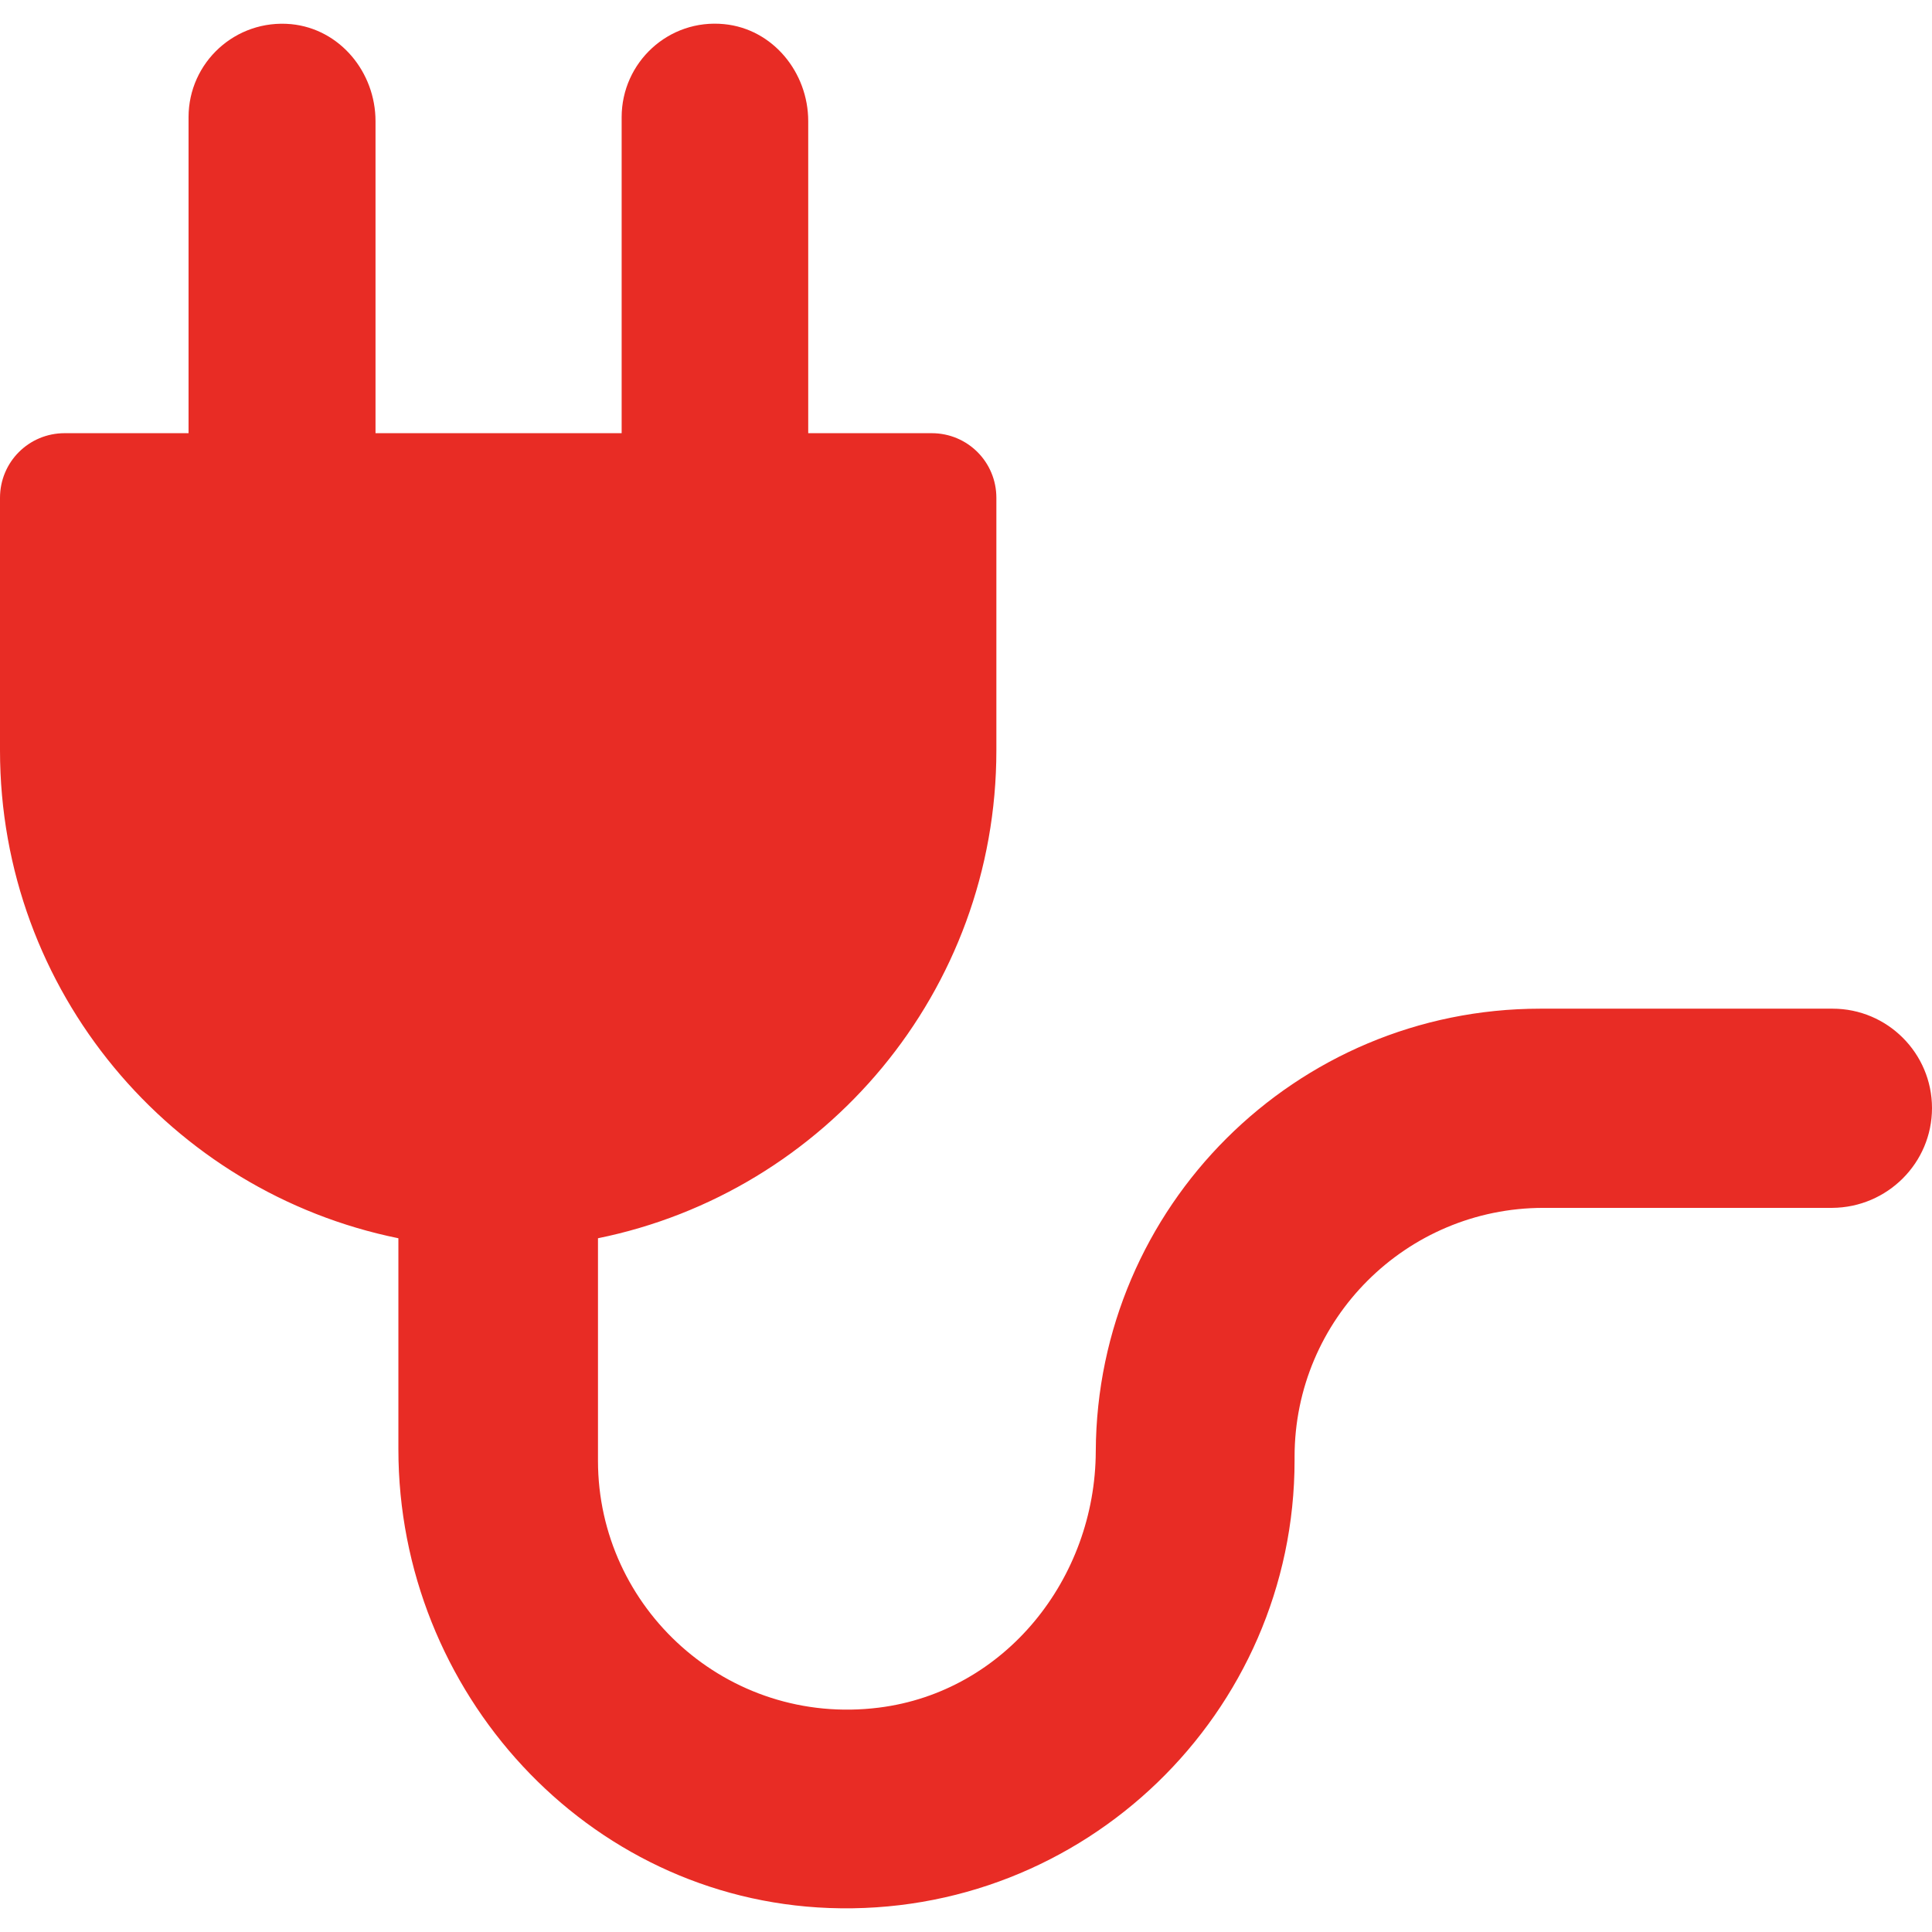 <svg xmlns="http://www.w3.org/2000/svg" version="1.1" xmlns:xlink="http://www.w3.org/1999/xlink" width="512" height="512" x="0" y="0" viewBox="0 0 489.8 489.8" style="enable-background:new 0 0 512 512" xml:space="preserve" class=""><g><path d="M489.8 280.92c0-13.9-11.3-25.2-25.2-25.2h-74.1c-62.1 0-112.4 50.2-112.7 112.2-.1 32.3-23 61-55 65-38.4 4.8-71.2-25.2-71.2-62.6v-56.4c57.6-11.7 101-62.6 101-123.7v-64c0-9.1-7.3-16.4-16.4-16.4h-31.3v-79.1c0-12.4-9-23.4-21.3-24.6-14.1-1.4-26 9.7-26 23.6v80.1H95.2v-79.1c0-12.4-9-23.4-21.4-24.6-14.1-1.3-26 9.7-26 23.6v80.1H16.4c-9.1 0-16.4 7.3-16.4 16.4v64c0 61.1 43.4 112 101 123.7v53.5c0 61.5 47.7 114 109.2 116.3 64.6 2.4 118-49.4 118-113.5v-.9c0-34.9 28.3-63.1 63.1-63.1h73.2c14-.1 25.3-11.4 25.3-25.3z" fill="#e82c25" opacity="1" data-original="#000000"></path></g></svg>